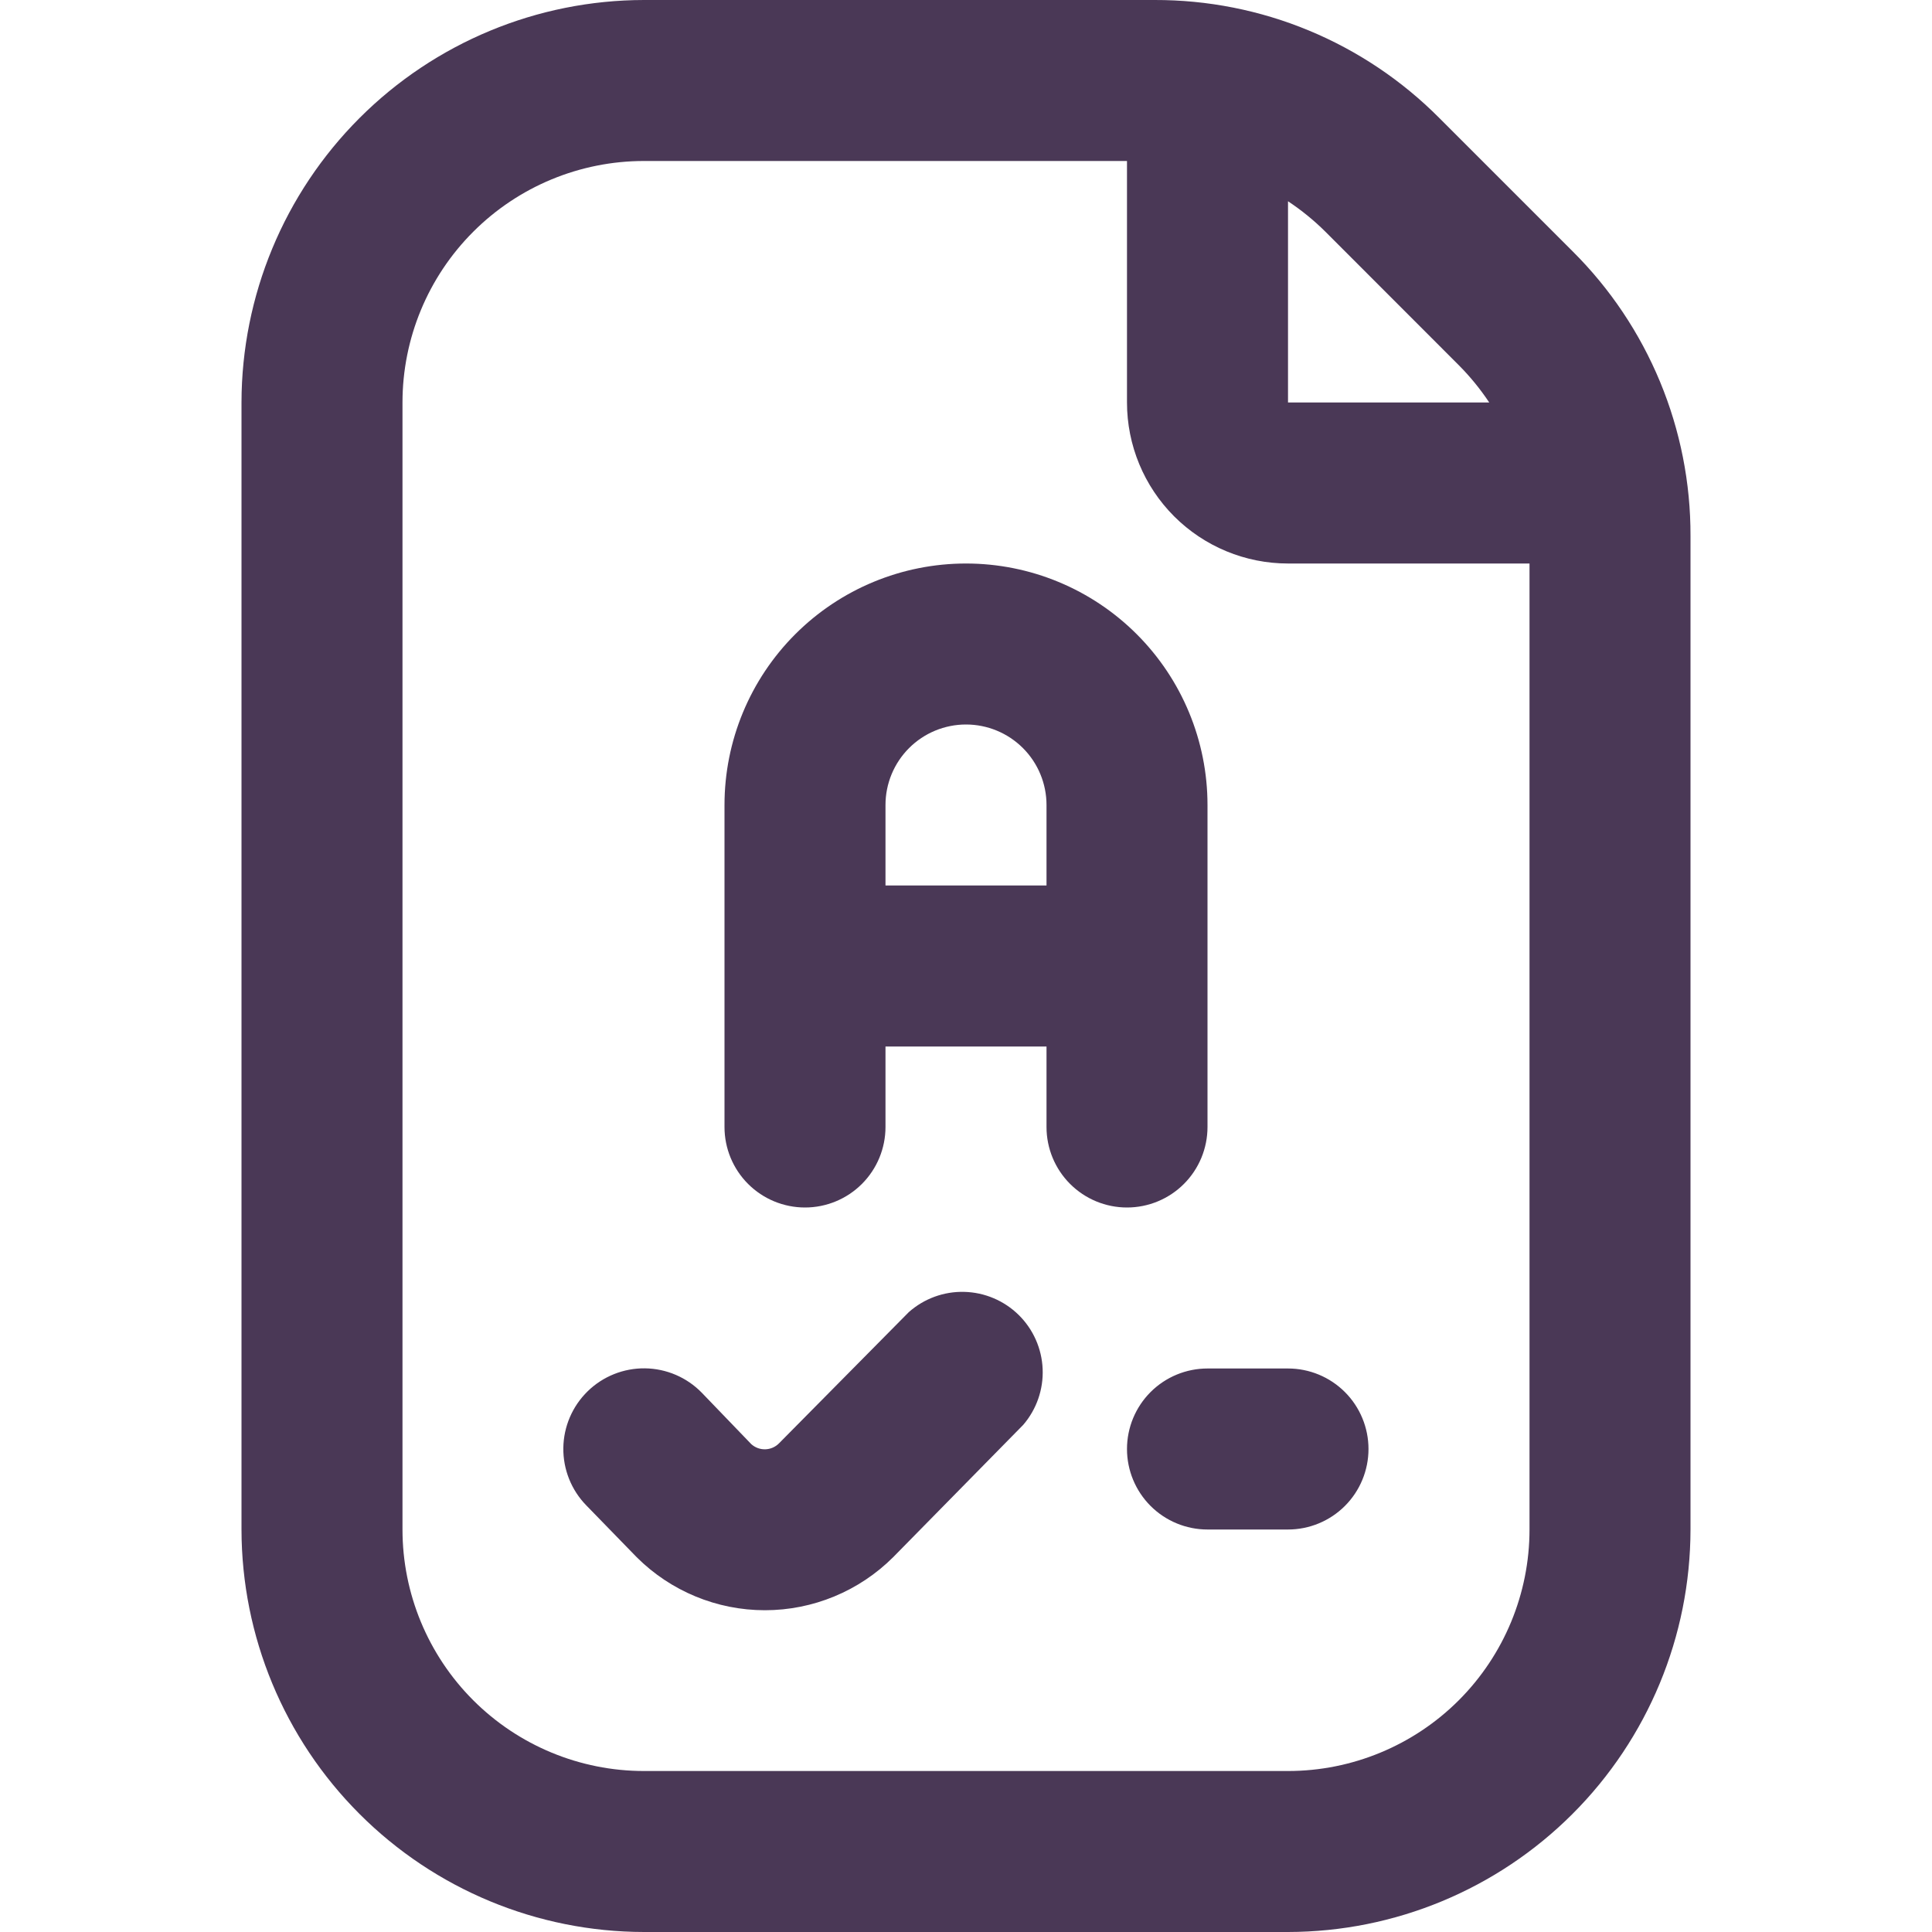 <svg width="64" height="64" viewBox="0 0 64 64" fill="none" xmlns="http://www.w3.org/2000/svg">
<g clip-path="url(#clip0_121_11)">
<path d="M42.667 45.333C43.374 45.333 44.052 45.614 44.552 46.114C45.052 46.614 45.333 47.293 45.333 48C45.333 48.707 45.052 49.386 44.552 49.886C44.052 50.386 43.374 50.667 42.667 50.667H40C39.293 50.667 38.614 50.386 38.114 49.886C37.614 49.386 37.333 48.707 37.333 48C37.333 47.293 37.614 46.614 38.114 46.114C38.614 45.614 39.293 45.333 40 45.333H42.667ZM37.333 40C36.626 40 35.948 39.719 35.448 39.219C34.948 38.719 34.667 38.041 34.667 37.333V34.667H29.333V37.333C29.333 38.041 29.052 38.719 28.552 39.219C28.052 39.719 27.374 40 26.667 40C25.959 40 25.281 39.719 24.781 39.219C24.281 38.719 24 38.041 24 37.333V26.667C24 24.545 24.843 22.51 26.343 21.01C27.843 19.51 29.878 18.667 32 18.667C34.122 18.667 36.157 19.51 37.657 21.01C39.157 22.51 40 24.545 40 26.667V37.333C40 38.041 39.719 38.719 39.219 39.219C38.719 39.719 38.041 40 37.333 40ZM34.667 29.333V26.667C34.667 25.959 34.386 25.281 33.886 24.781C33.386 24.281 32.707 24 32 24C31.293 24 30.614 24.281 30.114 24.781C29.614 25.281 29.333 25.959 29.333 26.667V29.333H34.667ZM30.104 43.467L25.805 47.813C25.685 47.934 25.523 48.005 25.352 48.01C25.181 48.015 25.015 47.954 24.888 47.84L23.245 46.133C22.75 45.626 22.074 45.337 21.365 45.328C20.657 45.32 19.974 45.593 19.467 46.088C18.96 46.583 18.67 47.259 18.661 47.968C18.653 48.677 18.926 49.36 19.421 49.867L21.091 51.584C22.218 52.709 23.746 53.341 25.339 53.341C26.931 53.341 28.459 52.709 29.587 51.584L33.896 47.2C34.337 46.687 34.567 46.026 34.539 45.35C34.511 44.675 34.228 44.035 33.746 43.56C33.264 43.086 32.619 42.812 31.943 42.795C31.267 42.777 30.61 43.018 30.104 43.467ZM56 17.752V50.667C55.996 54.202 54.59 57.591 52.09 60.09C49.59 62.59 46.202 63.996 42.667 64H21.333C17.798 63.996 14.409 62.59 11.91 60.09C9.41 57.591 8.004 54.202 8 50.667V13.333C8.004 9.798 9.41 6.41 11.91 3.91C14.409 1.41 17.798 0.004 21.333 4.38485e-05H38.248C40 -0.004 41.735 0.338 43.354 1.009C44.972 1.68 46.442 2.665 47.677 3.907L52.093 8.323C53.336 9.558 54.32 11.028 54.991 12.646C55.662 14.265 56.005 16 56 17.752ZM43.907 7.677C43.528 7.3 43.112 6.962 42.667 6.667V13.333H49.333C49.037 12.888 48.698 12.472 48.32 12.093L43.907 7.677ZM50.667 18.667H42.667C41.252 18.667 39.896 18.105 38.895 17.105C37.895 16.104 37.333 14.748 37.333 13.333V5.333H21.333C19.212 5.333 17.177 6.176 15.677 7.677C14.176 9.177 13.333 11.212 13.333 13.333V50.667C13.333 52.788 14.176 54.823 15.677 56.324C17.177 57.824 19.212 58.667 21.333 58.667H42.667C44.788 58.667 46.823 57.824 48.324 56.324C49.824 54.823 50.667 52.788 50.667 50.667V18.667Z" fill="#4A3856"/>
</g>
<defs>
<clipPath id="clip0_121_11">
<rect width="64" height="64" fill="white"/>
</clipPath>
</defs>
</svg>
